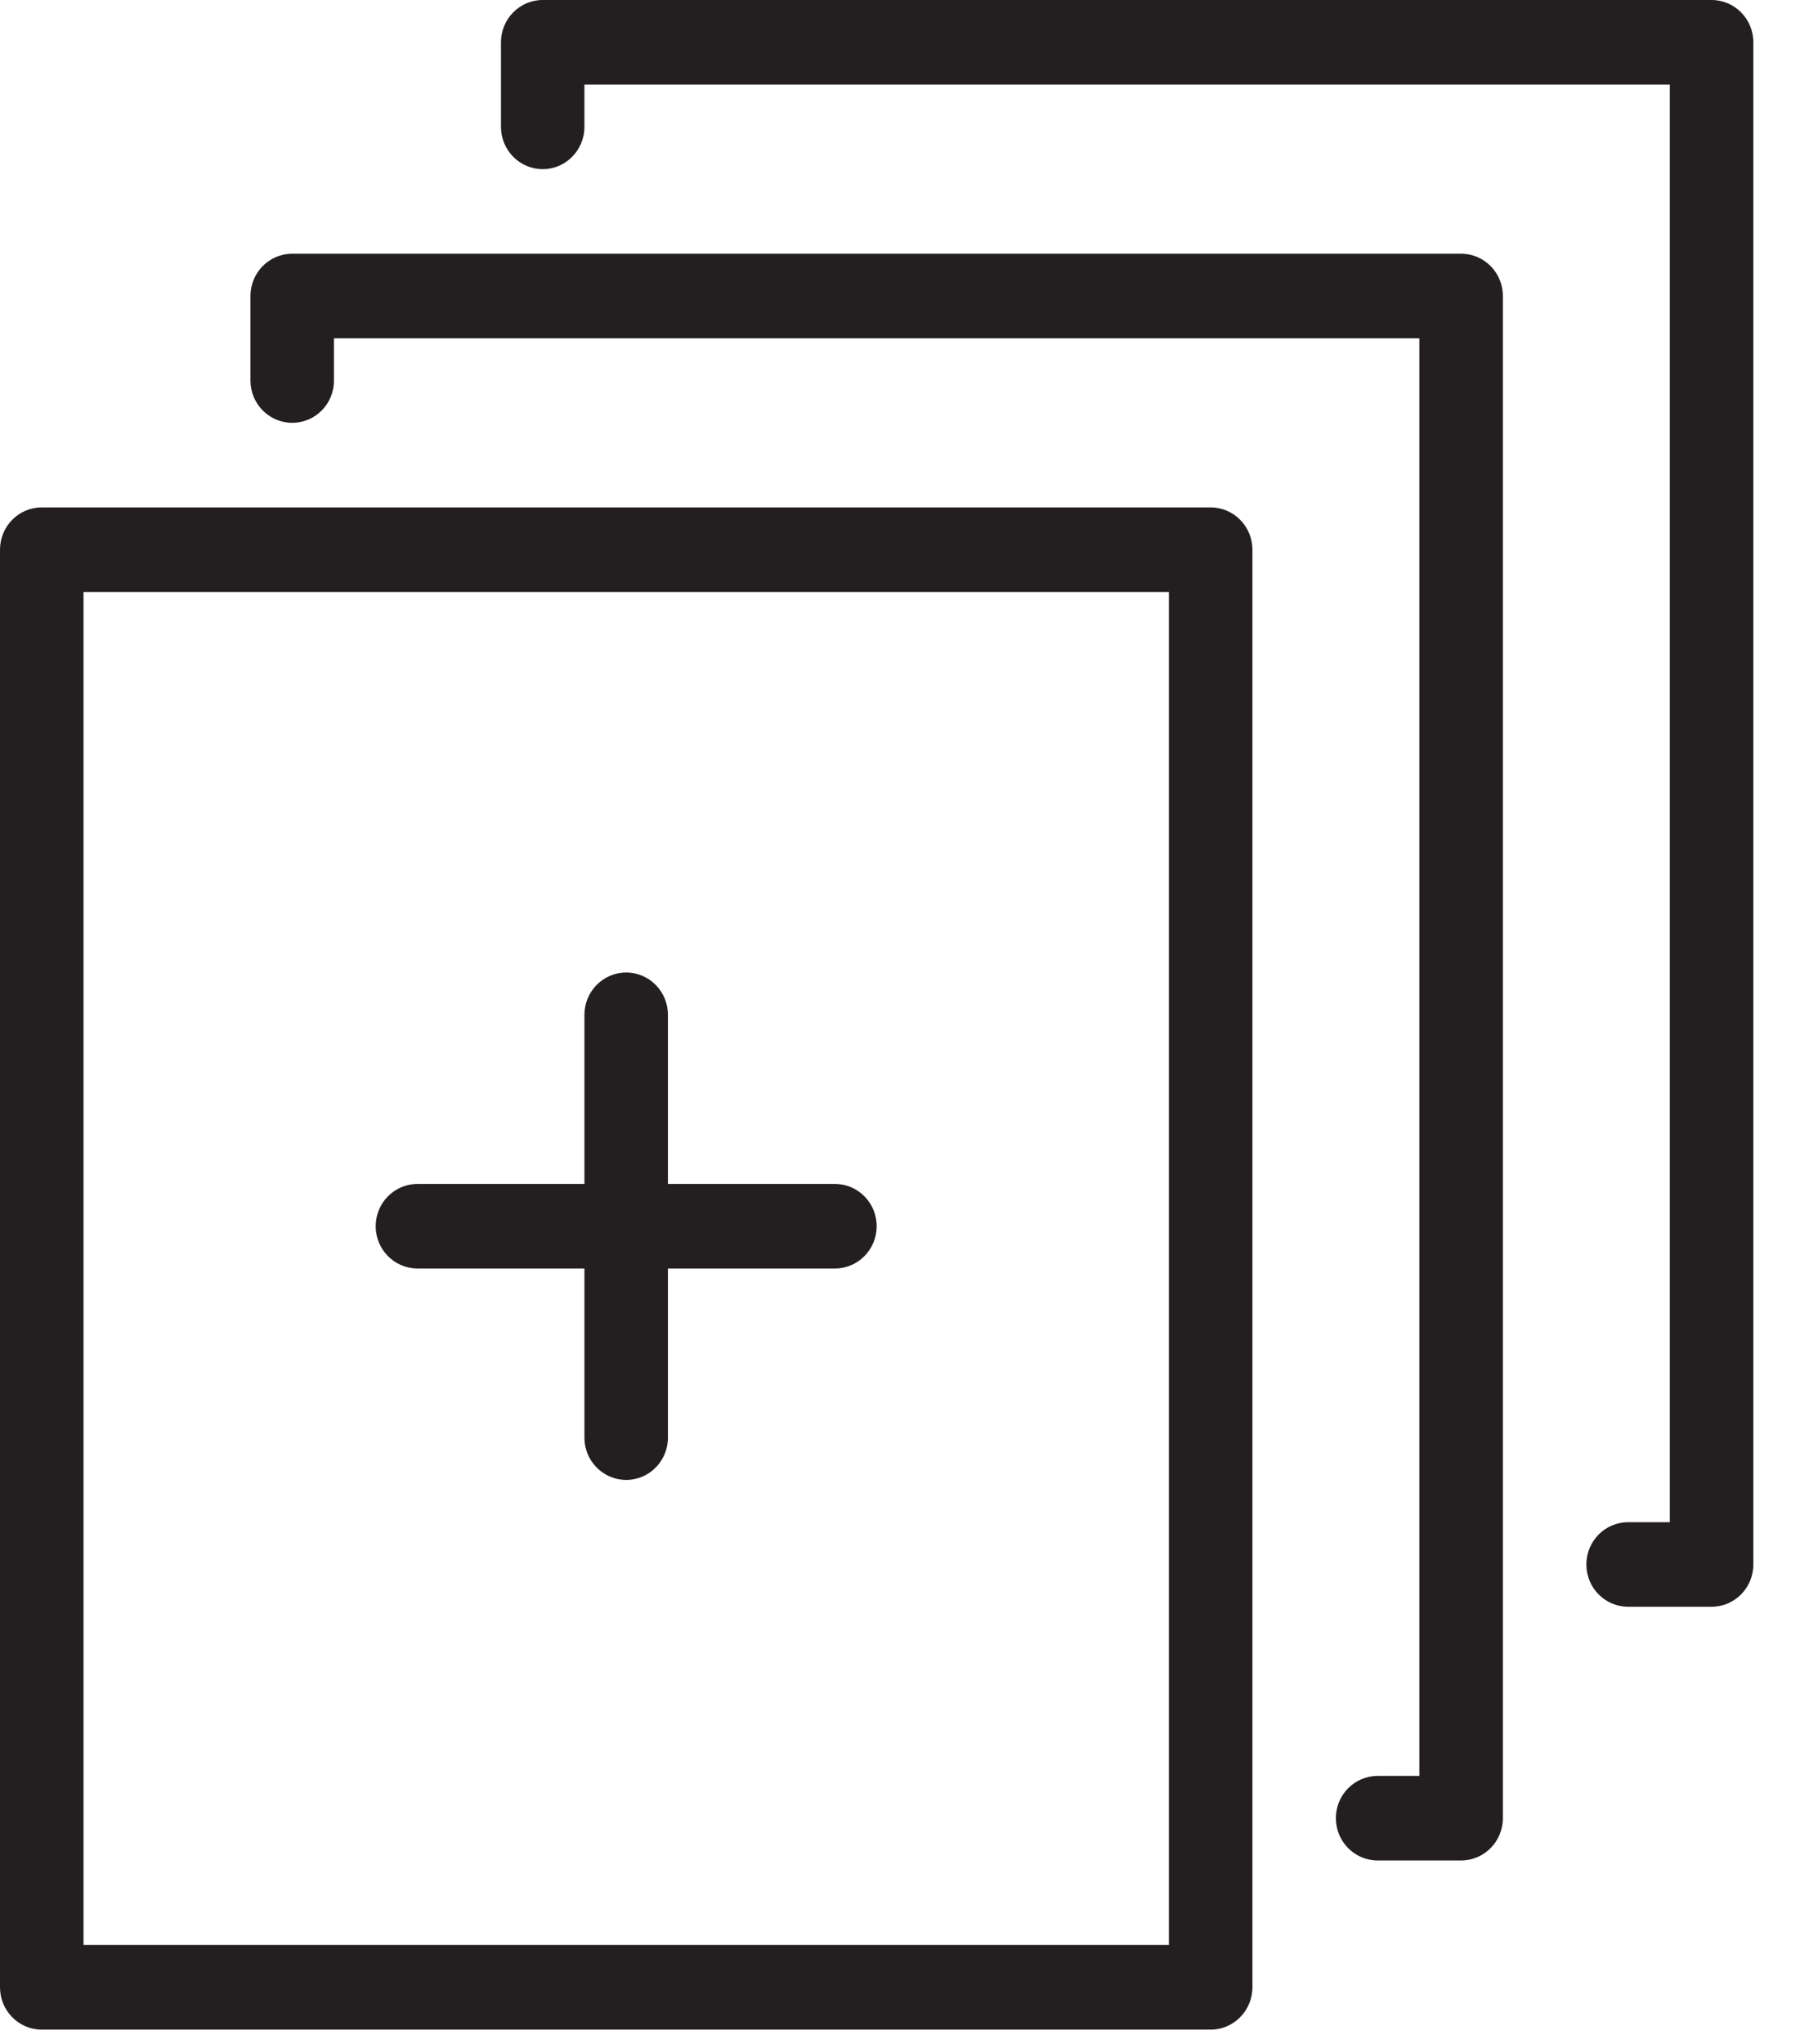 <?xml version="1.0" encoding="UTF-8" standalone="no"?>
<svg width="31px" height="35px" viewBox="0 0 31 35" version="1.1" xmlns="http://www.w3.org/2000/svg" xmlns:xlink="http://www.w3.org/1999/xlink">
    <!-- Generator: Sketch 39.1 (31720) - http://www.bohemiancoding.com/sketch -->
    <title>form-icon-optional</title>
    <desc>Created with Sketch.</desc>
    <defs></defs>
    <g id="Page-1" stroke="none" stroke-width="1" fill="none" fill-rule="evenodd">
        <g id="Step-3-Address" transform="translate(-243, -2299)" fill="#231F20">
            <g id="form-icon-optional" transform="translate(243, 2299)">
                <path d="M25.038,4.345 L5.008,4.345 C4.613,4.345 4.292,4.669 4.292,5.069 L4.292,6.517 C4.292,6.917 4.613,7.241 5.008,7.241 C5.403,7.241 5.723,6.918 5.723,6.517 L5.723,5.793 L24.323,5.793 L24.323,30.414 L23.608,30.414 C23.213,30.414 22.892,30.738 22.892,31.138 C22.892,31.538 23.213,31.862 23.608,31.862 L25.038,31.862 C25.433,31.862 25.754,31.538 25.754,31.138 L25.754,5.069 C25.754,4.669 25.433,4.345 25.038,4.345 L25.038,4.345 Z" id="Shape"></path>
                <path d="M9.3,0 C8.905,0 8.585,0.324 8.585,0.724 L8.585,2.172 C8.585,2.572 8.905,2.897 9.3,2.897 C9.695,2.897 10.015,2.572 10.015,2.172 L10.015,1.448 L28.615,1.448 L28.615,26.069 L27.9,26.069 C27.505,26.069 27.185,26.393 27.185,26.793 C27.185,27.193 27.505,27.517 27.9,27.517 L29.331,27.517 C29.726,27.517 30.046,27.193 30.046,26.793 L30.046,0.724 C30.046,0.324 29.726,0 29.331,0 L9.3,0 Z" id="Shape"></path>
                <path d="M20.746,8.69 L0.715,8.69 C0.32,8.69 0,9.014 0,9.414 L0,34.034 C0,34.434 0.32,34.759 0.715,34.759 L20.746,34.759 C21.141,34.759 21.462,34.434 21.462,34.034 L21.462,9.414 C21.462,9.014 21.141,8.69 20.746,8.69 L20.746,8.69 Z M20.031,33.31 L1.431,33.31 L1.431,10.138 L20.031,10.138 L20.031,33.31 L20.031,33.31 Z" id="Shape"></path>
                <path d="M7.154,21.724 L10.015,21.724 L10.015,24.621 C10.015,25.02 10.336,25.345 10.731,25.345 C11.126,25.345 11.446,25.02 11.446,24.621 L11.446,21.724 L14.308,21.724 C14.703,21.724 15.023,21.4 15.023,21 C15.023,20.6 14.703,20.276 14.308,20.276 L11.446,20.276 L11.446,17.379 C11.446,16.98 11.126,16.655 10.731,16.655 C10.336,16.655 10.015,16.98 10.015,17.379 L10.015,20.276 L7.154,20.276 C6.759,20.276 6.438,20.6 6.438,21 C6.438,21.4 6.759,21.724 7.154,21.724 L7.154,21.724 Z" id="Shape"></path>
            </g>
        </g>
    </g>
</svg>